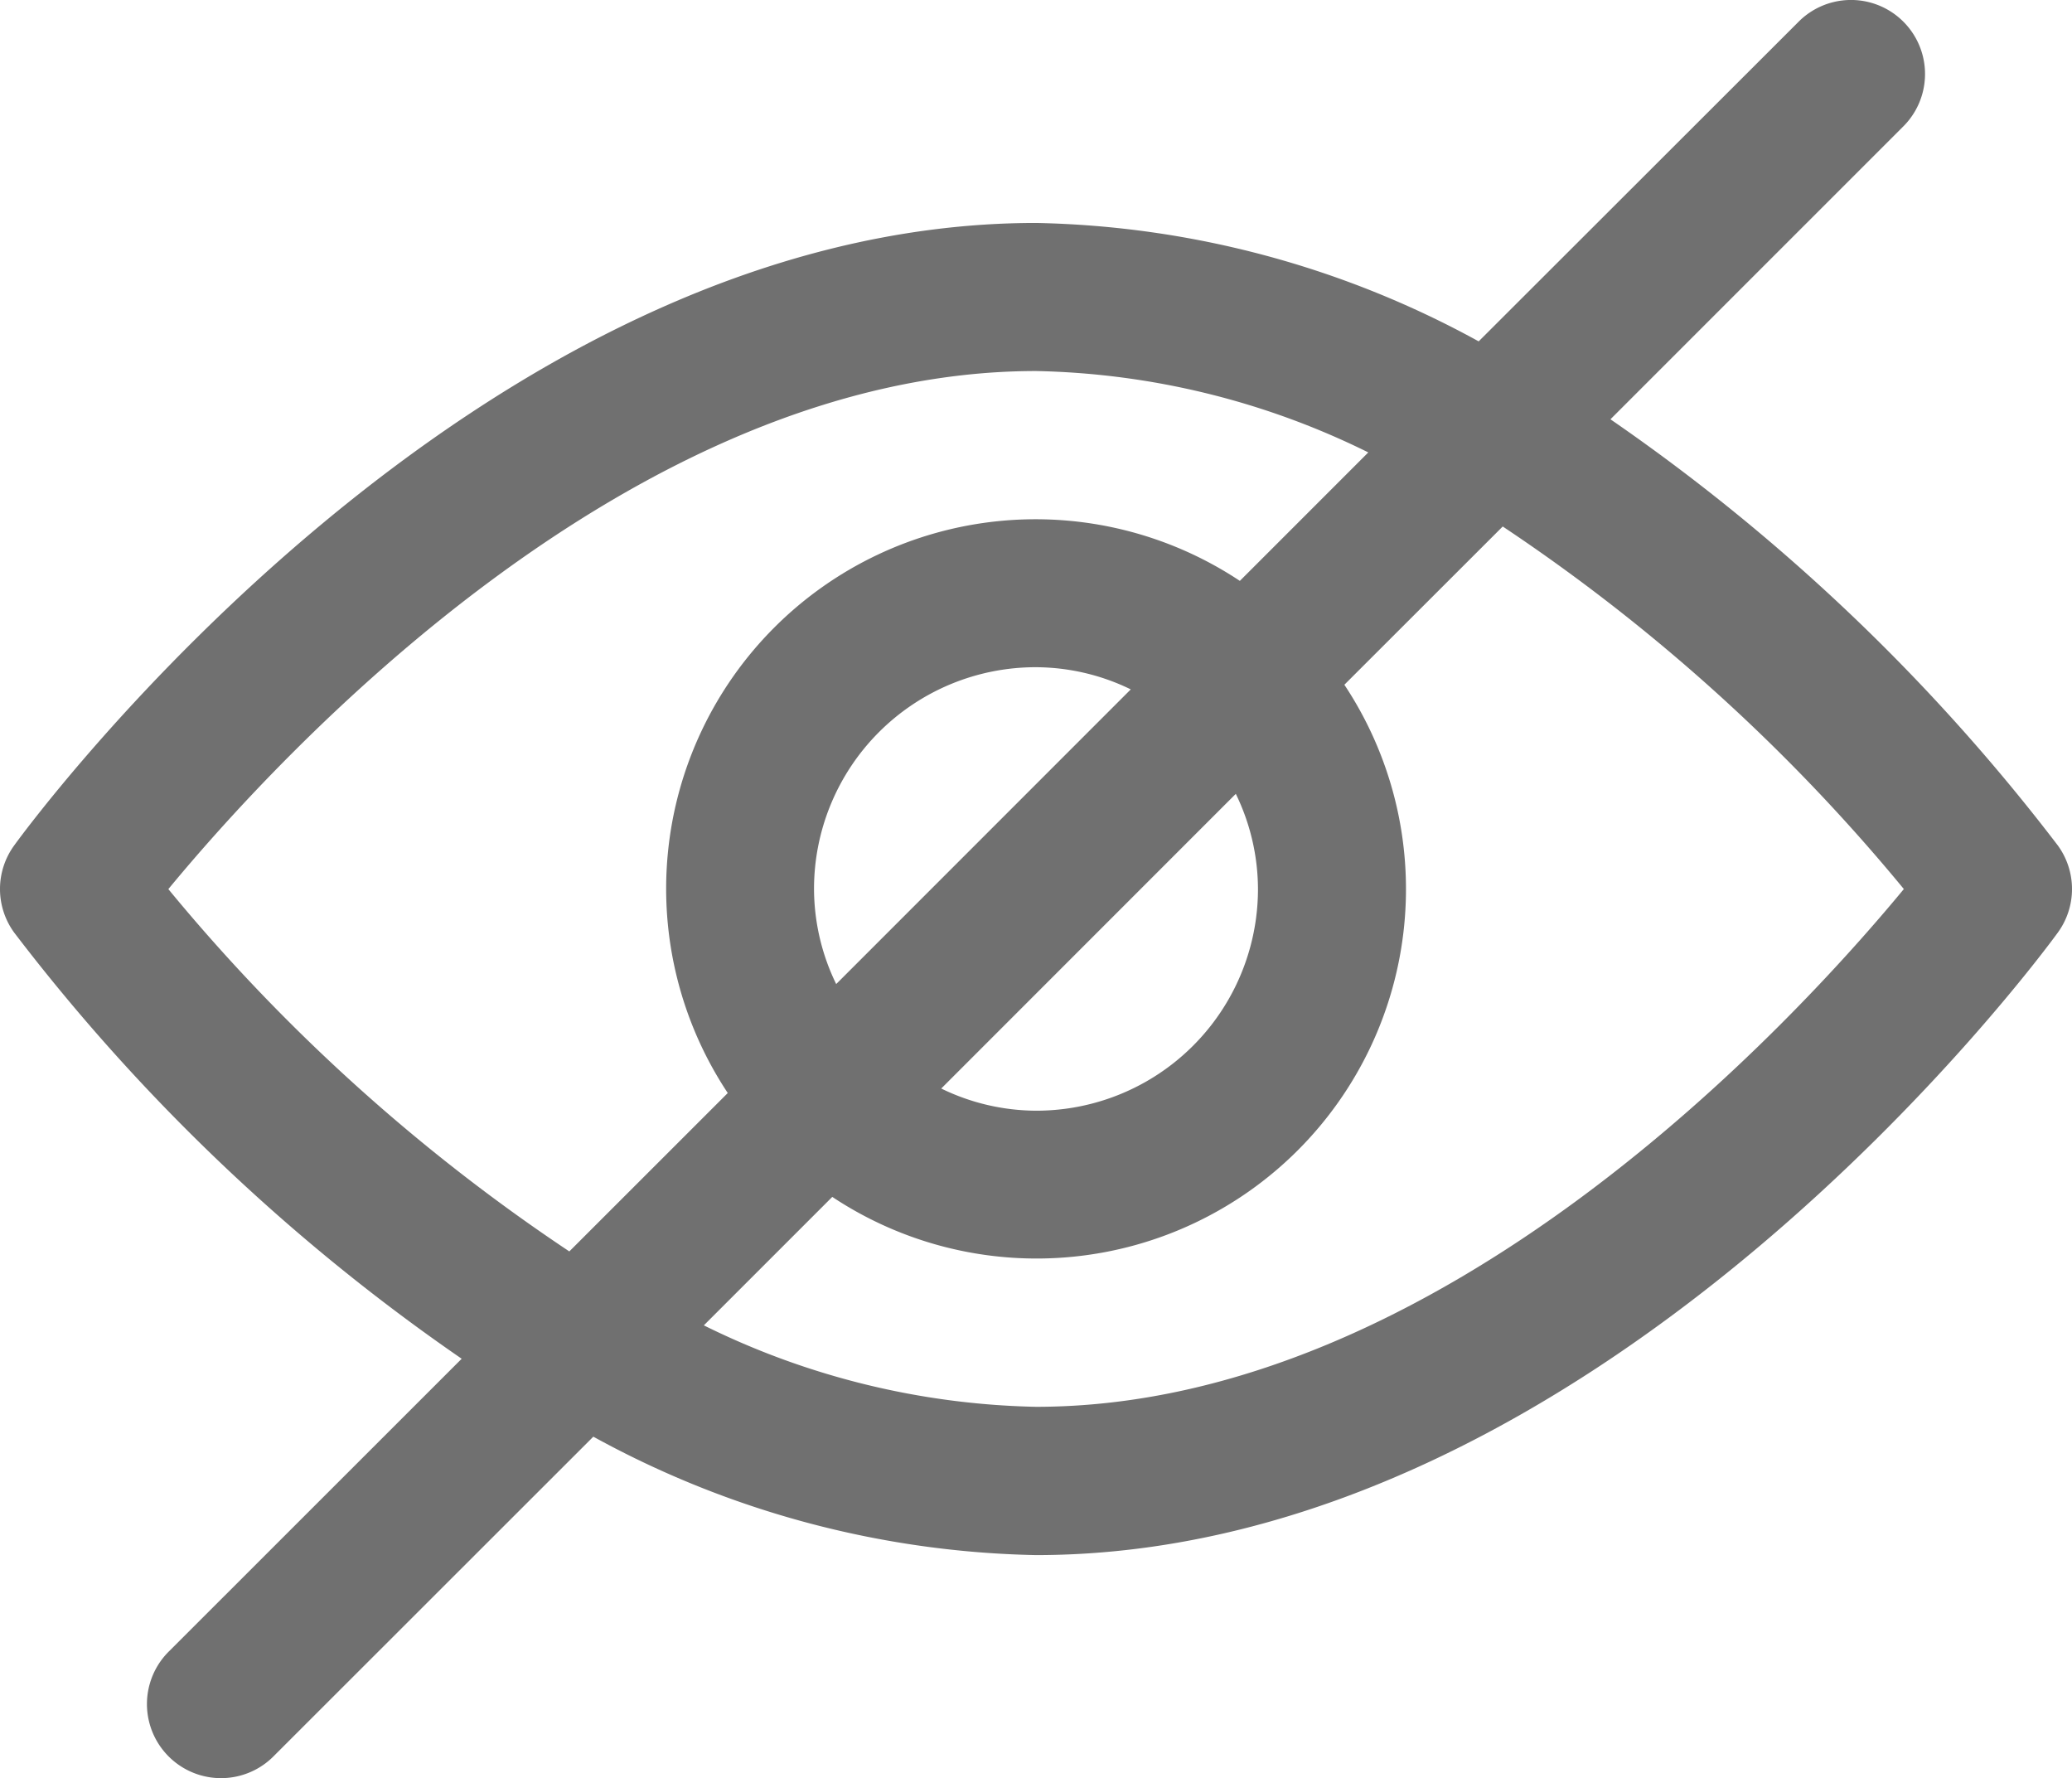 <svg xmlns="http://www.w3.org/2000/svg" width="31.779" height="27.267" viewBox="0 0 31.779 27.267">
  <g id="hide" transform="translate(0 -33.926)">
    <g id="Group_2607" data-name="Group 2607" transform="translate(0 33.926)">
      <path id="Path_7824" data-name="Path 7824" d="M31.562,46.892A30.134,30.134,0,0,0,24.7,40.356l4.479-4.479A1.135,1.135,0,0,0,27.6,34.245l-.028.028-4.893,4.888a14.675,14.675,0,0,0-6.789-1.816C7.264,37.345.5,46.5.217,46.892a1.135,1.135,0,0,0,0,1.335,30.139,30.139,0,0,0,6.864,6.536L2.6,59.242A1.135,1.135,0,0,0,4.18,60.875l.028-.028L9.1,55.958a14.672,14.672,0,0,0,6.789,1.816c8.626,0,15.389-9.157,15.673-9.547A1.135,1.135,0,0,0,31.562,46.892ZM8.732,53.117a28.265,28.265,0,0,1-6.15-5.556c1.671-2.024,7.089-7.945,13.309-7.945a12.012,12.012,0,0,1,5.095,1.248l-1.97,1.97a5.666,5.666,0,0,0-7.854,7.854ZM18.954,46.1a3.35,3.35,0,0,1,.34,1.459,3.4,3.4,0,0,1-3.4,3.4,3.345,3.345,0,0,1-1.458-.34Zm-6.129,2.917a3.348,3.348,0,0,1-.34-1.459,3.4,3.4,0,0,1,3.4-3.4,3.342,3.342,0,0,1,1.458.34ZM15.89,55.5a12.016,12.016,0,0,1-5.095-1.249l1.97-1.97a5.666,5.666,0,0,0,7.854-7.854L23.048,42A28.266,28.266,0,0,1,29.2,47.56C27.528,49.584,22.109,55.5,15.89,55.5Z" transform="translate(0 -33.926)" fill="#707070"/>
    </g>
  </g>
</svg>
